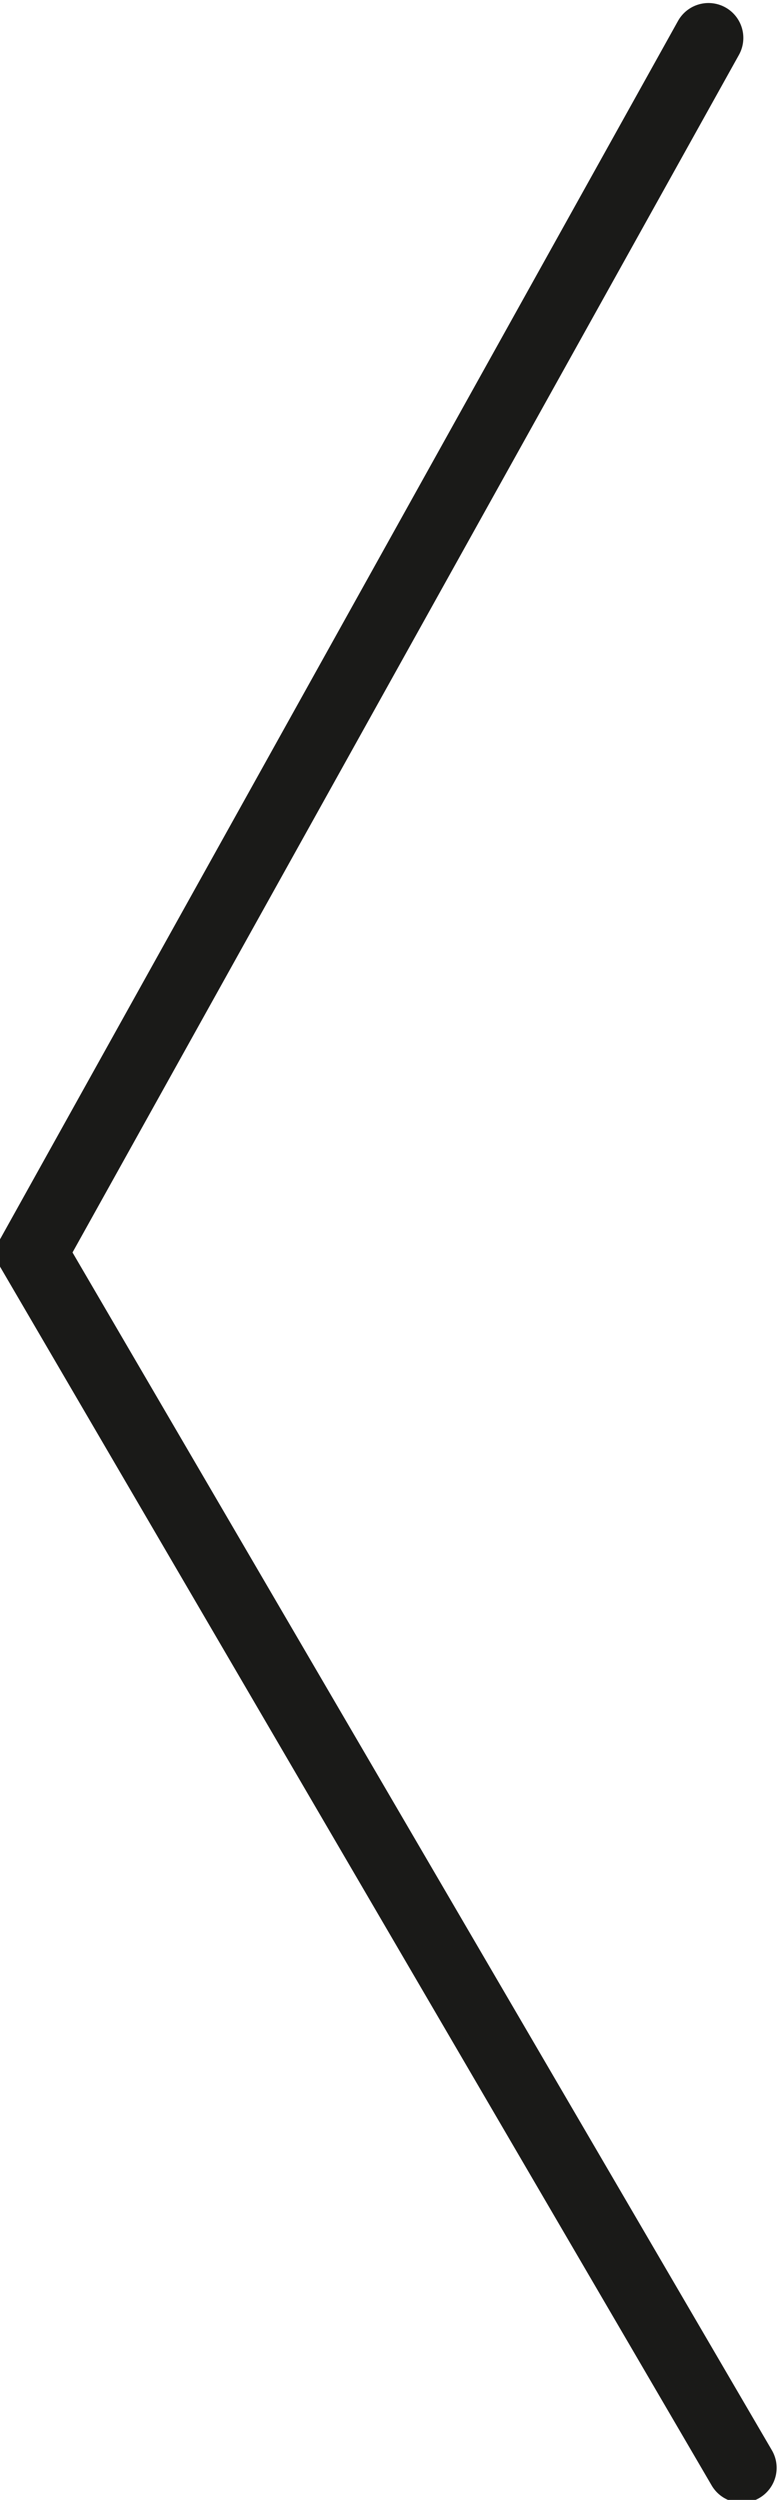 <svg xmlns="http://www.w3.org/2000/svg" xmlns:xlink="http://www.w3.org/1999/xlink" xmlns:serif="http://www.serif.com/" version="1.1" xml:space="preserve" style="fill-rule:evenodd;clip-rule:evenodd;stroke-linecap:round;" viewBox="476.99 427.88 44.74 143.27">
    <g transform="matrix(-1,-0,0,-1,998.547,999.203)">
        <path d="M479.01,429.89L519.7,499.52L480.92,569.15" style="fill:none;fill-rule:nonzero;stroke:rgb(26,26,24);stroke-width:4px;"/>
    </g>
</svg>